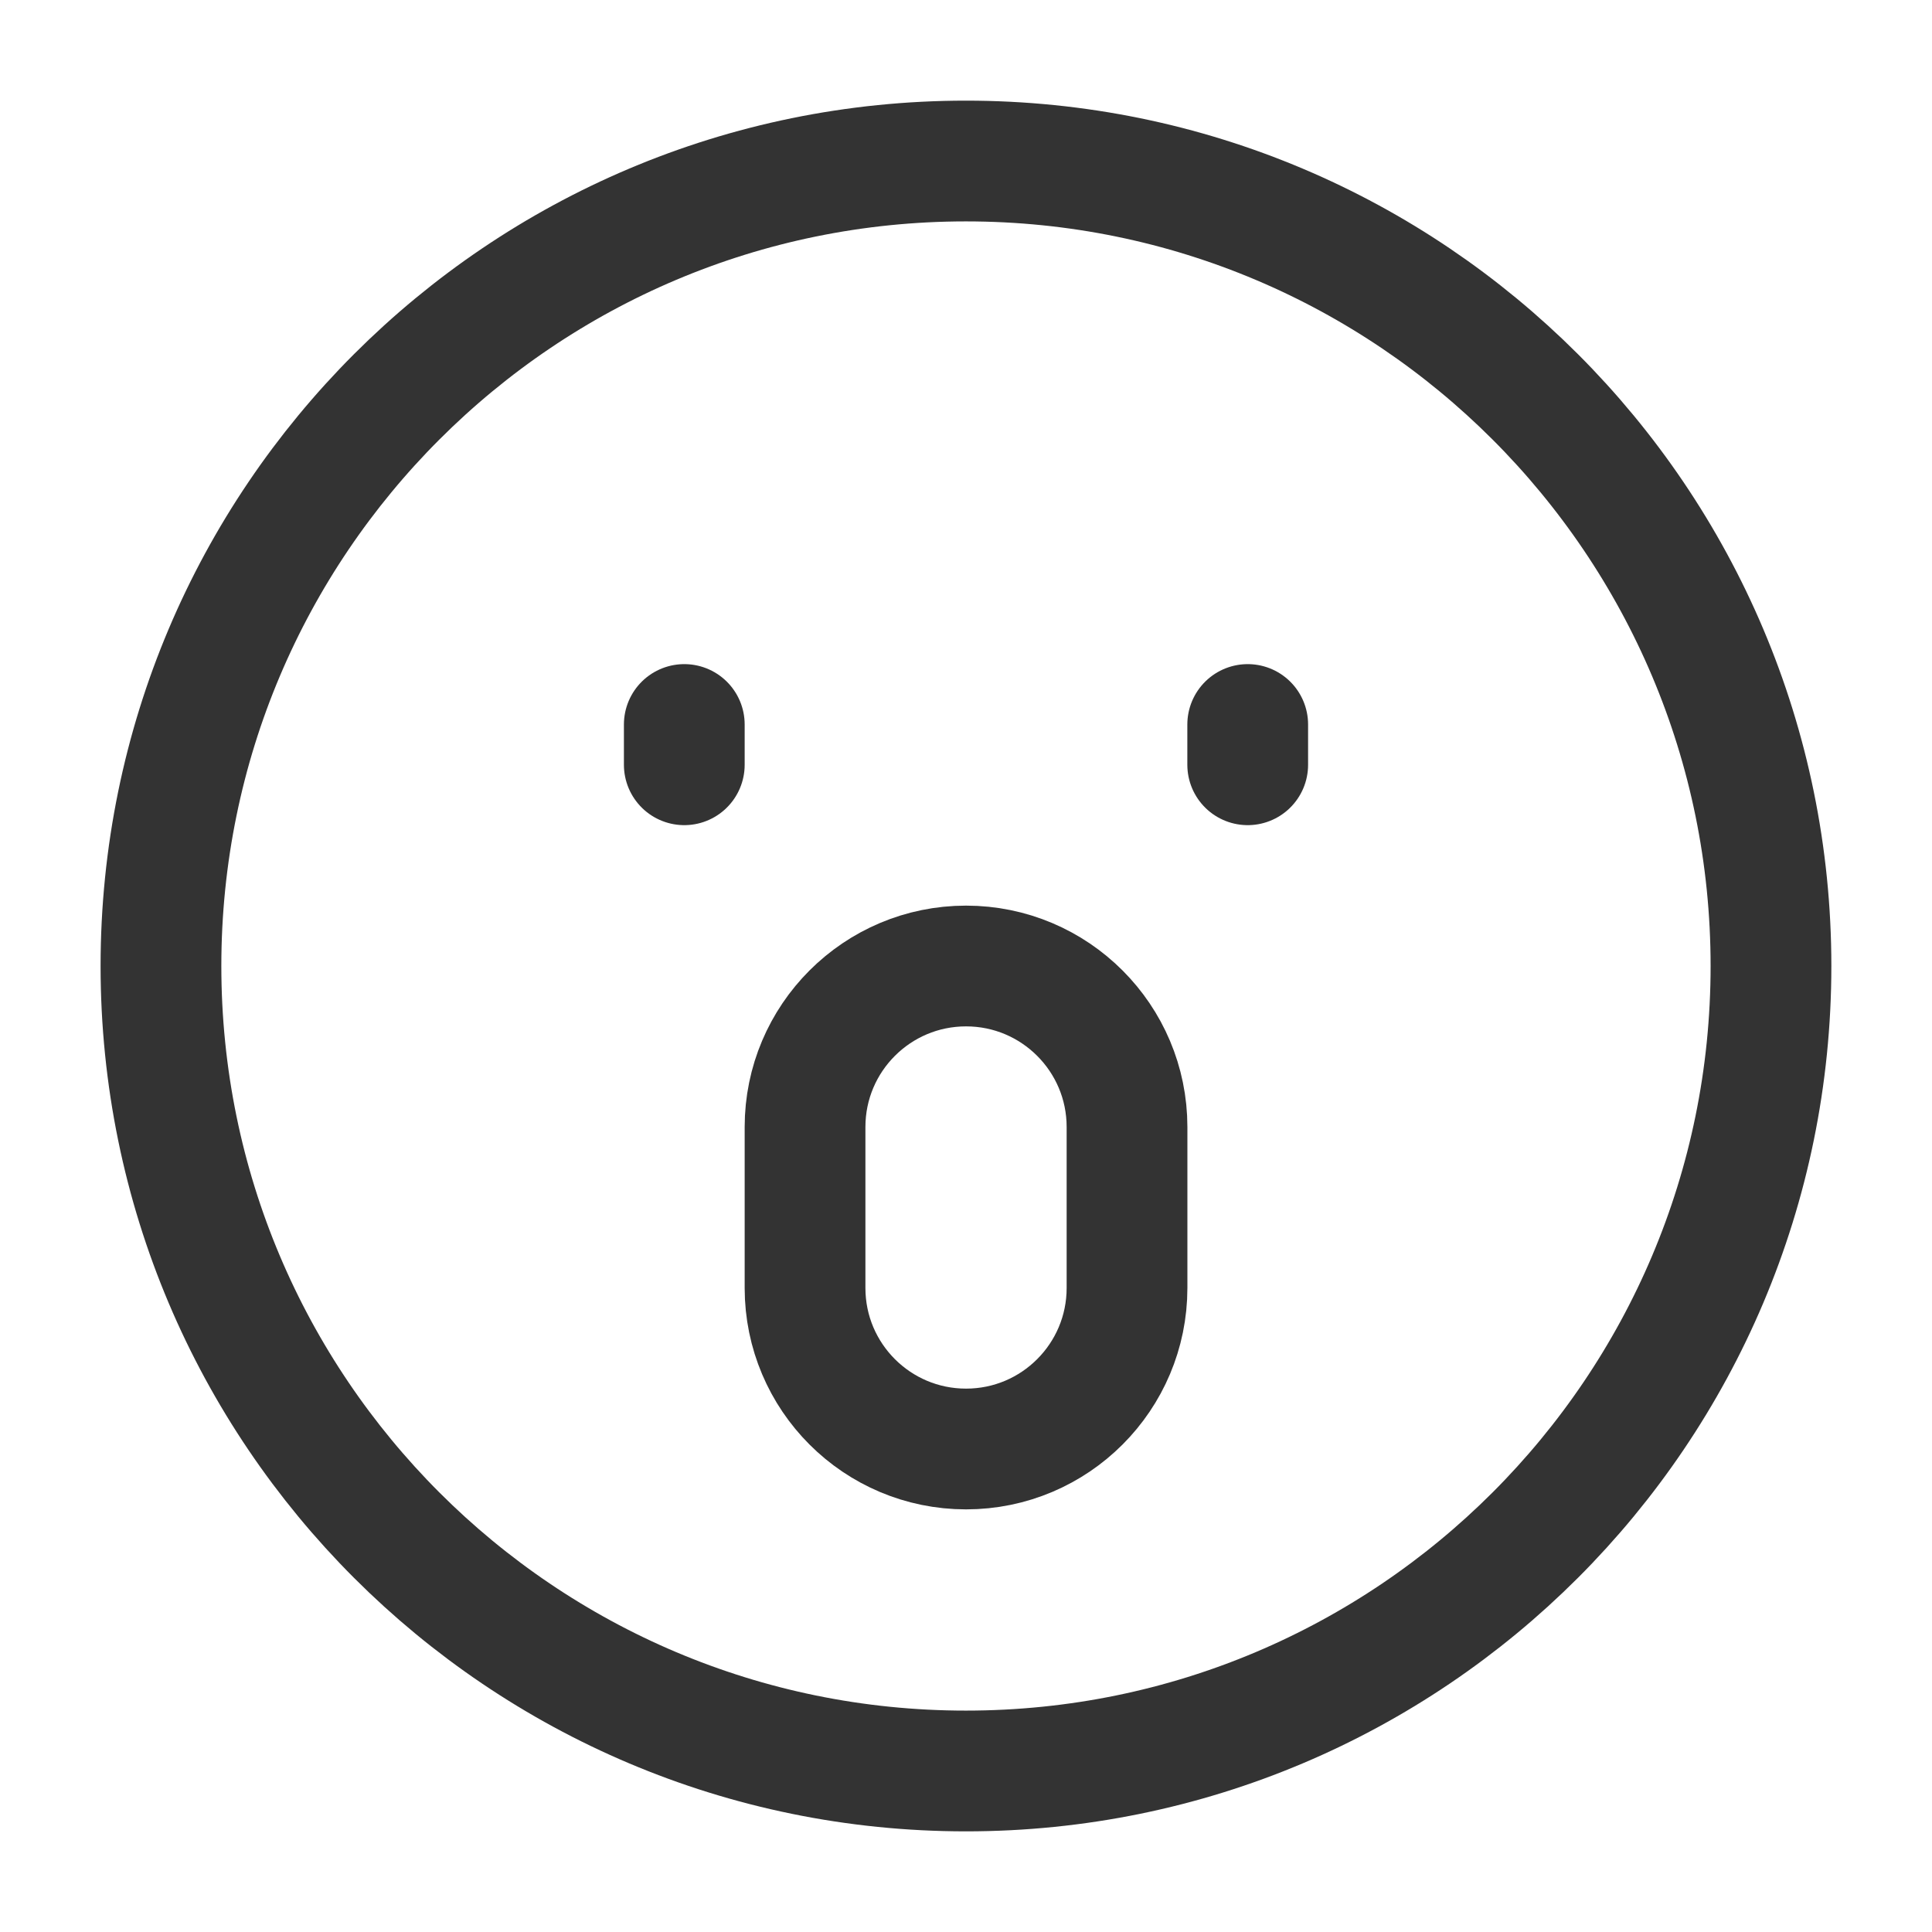 <svg width="32" height="32" viewBox="0 0 32 32" fill="none" xmlns="http://www.w3.org/2000/svg">
<path d="M15.999 29.333C23.363 29.333 29.333 23.364 29.333 16C29.333 8.636 23.363 2.667 15.999 2.667C8.636 2.667 2.666 8.636 2.666 16C2.666 23.364 8.636 29.333 15.999 29.333Z" stroke="#333333" stroke-width="2" stroke-linejoin="round"/>
<path d="M20.666 12V12.667" stroke="#333333" stroke-width="2" stroke-linecap="round" stroke-linejoin="round"/>
<path d="M11.334 12V12.667" stroke="#333333" stroke-width="2" stroke-linecap="round" stroke-linejoin="round"/>
<path d="M18.667 18.667C18.667 17.194 17.473 16 16.001 16C14.528 16 13.334 17.194 13.334 18.667V21.333C13.334 22.806 14.528 24 16.001 24C17.473 24 18.667 22.806 18.667 21.333V18.667Z" stroke="#333333" stroke-width="2" stroke-linecap="round" stroke-linejoin="round"/>
</svg>
